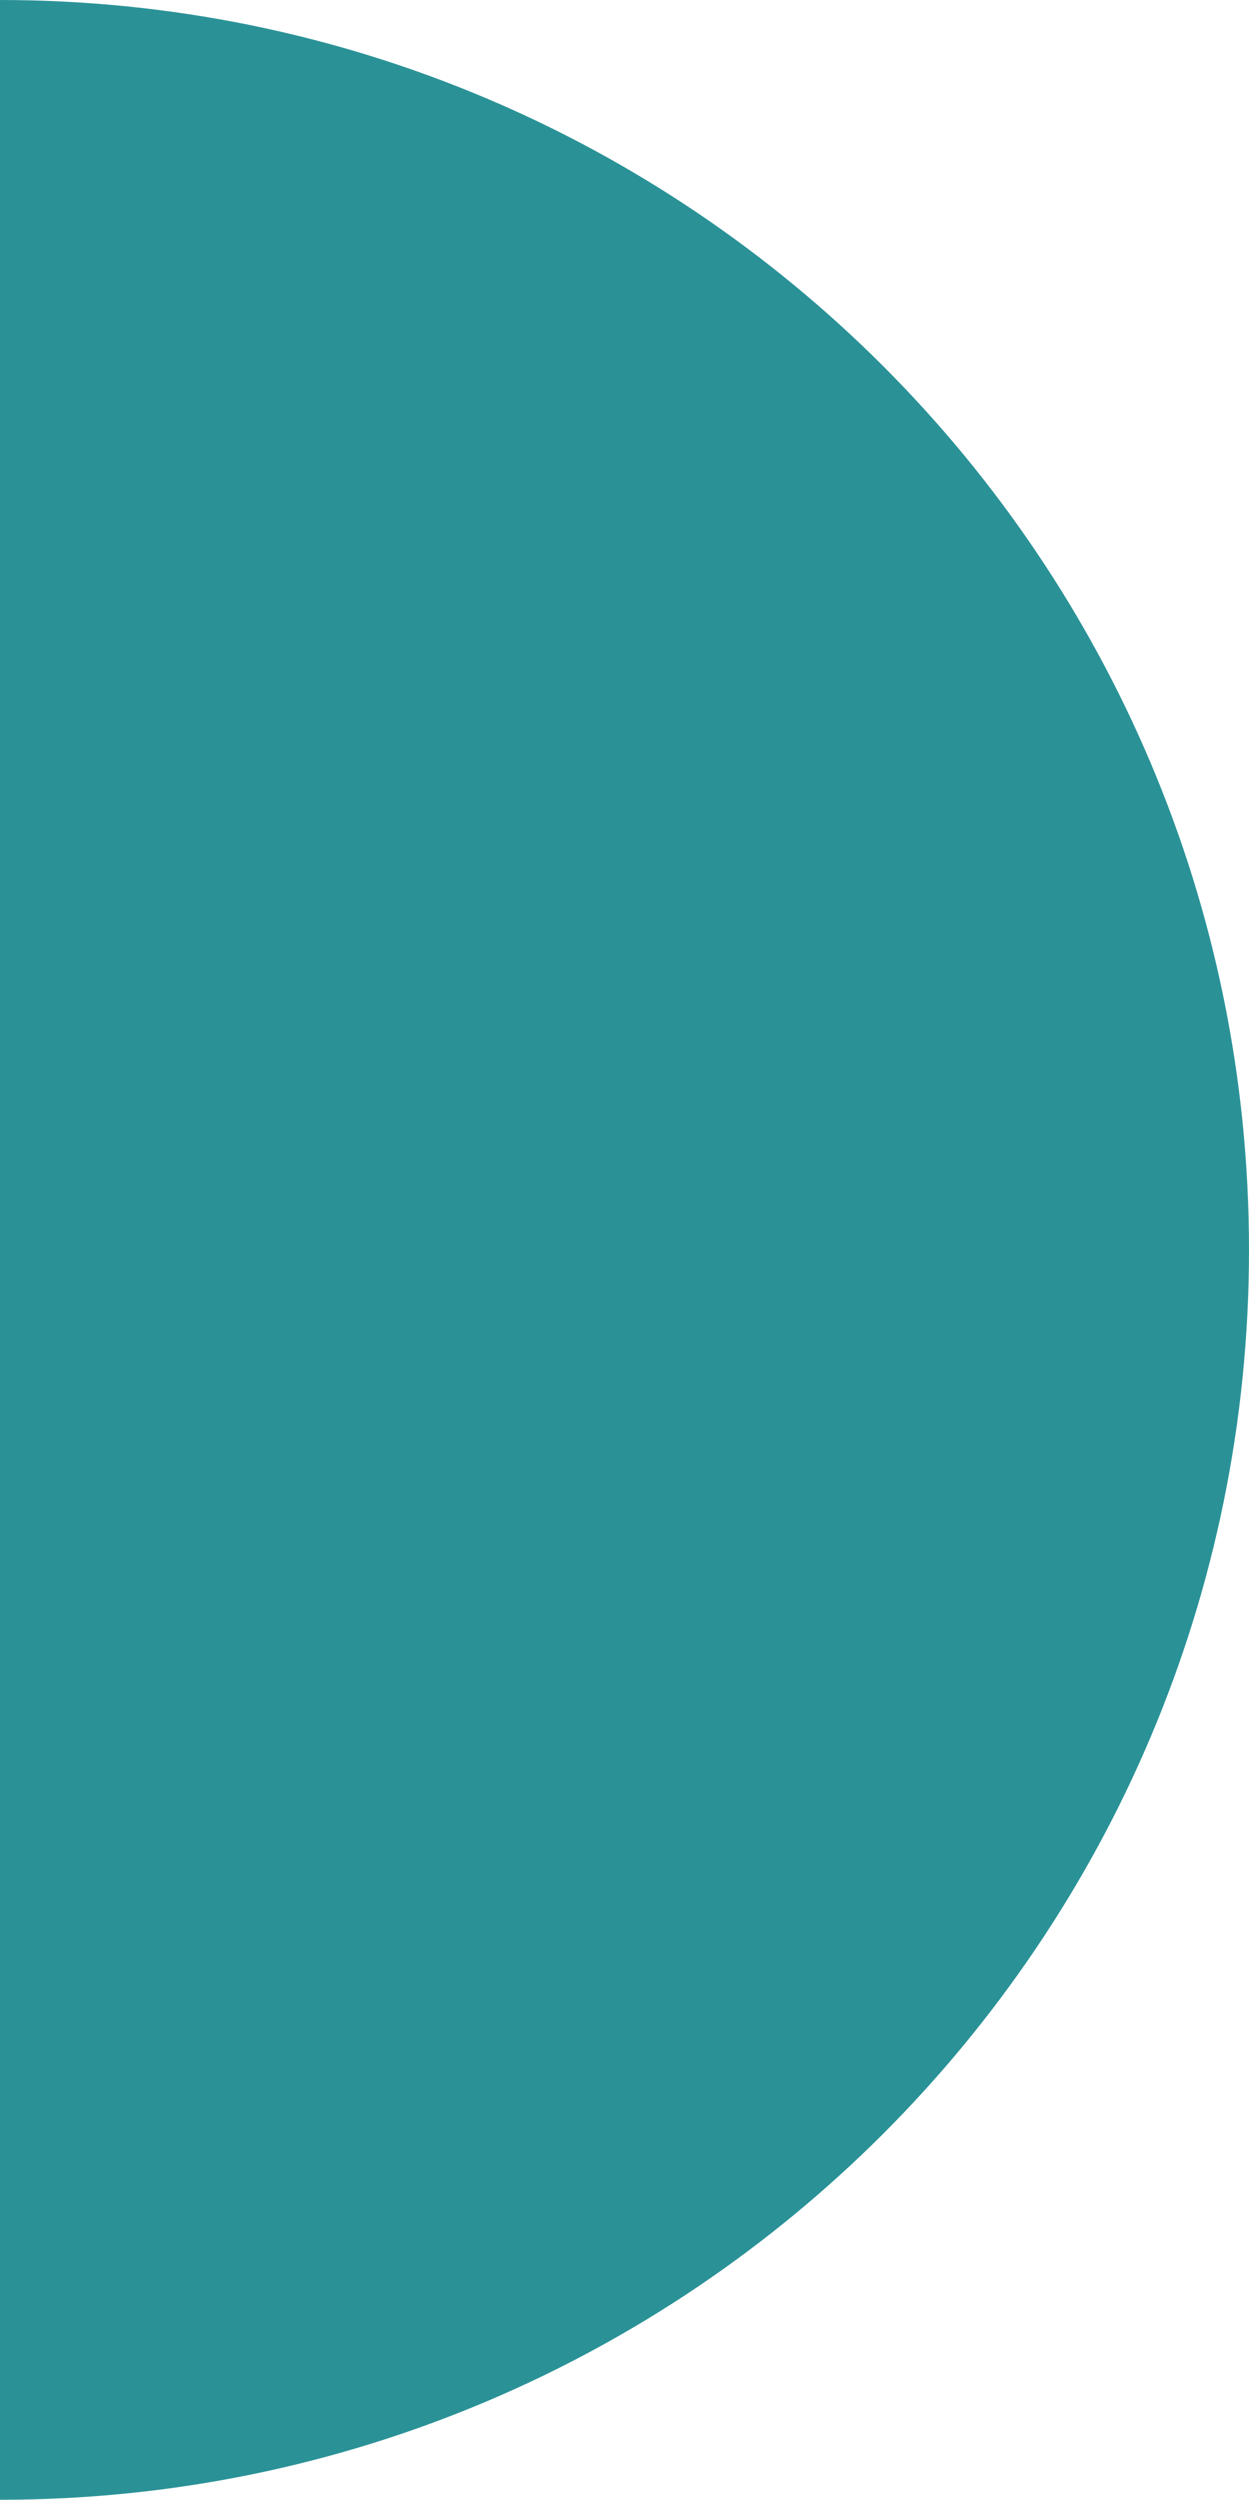 <?xml version="1.0" encoding="UTF-8"?>
<svg id="Layer_1" xmlns="http://www.w3.org/2000/svg" viewBox="0 0 43.38 86.77">
  <defs>
    <style>
      .cls-1 {
        fill: #2a9297;
      }
    </style>
  </defs>
  <path class="cls-1" d="M43.38,43.38C43.38,19.43,23.96,0,0,0v86.77c23.96,0,43.38-19.42,43.38-43.38"/>
</svg>